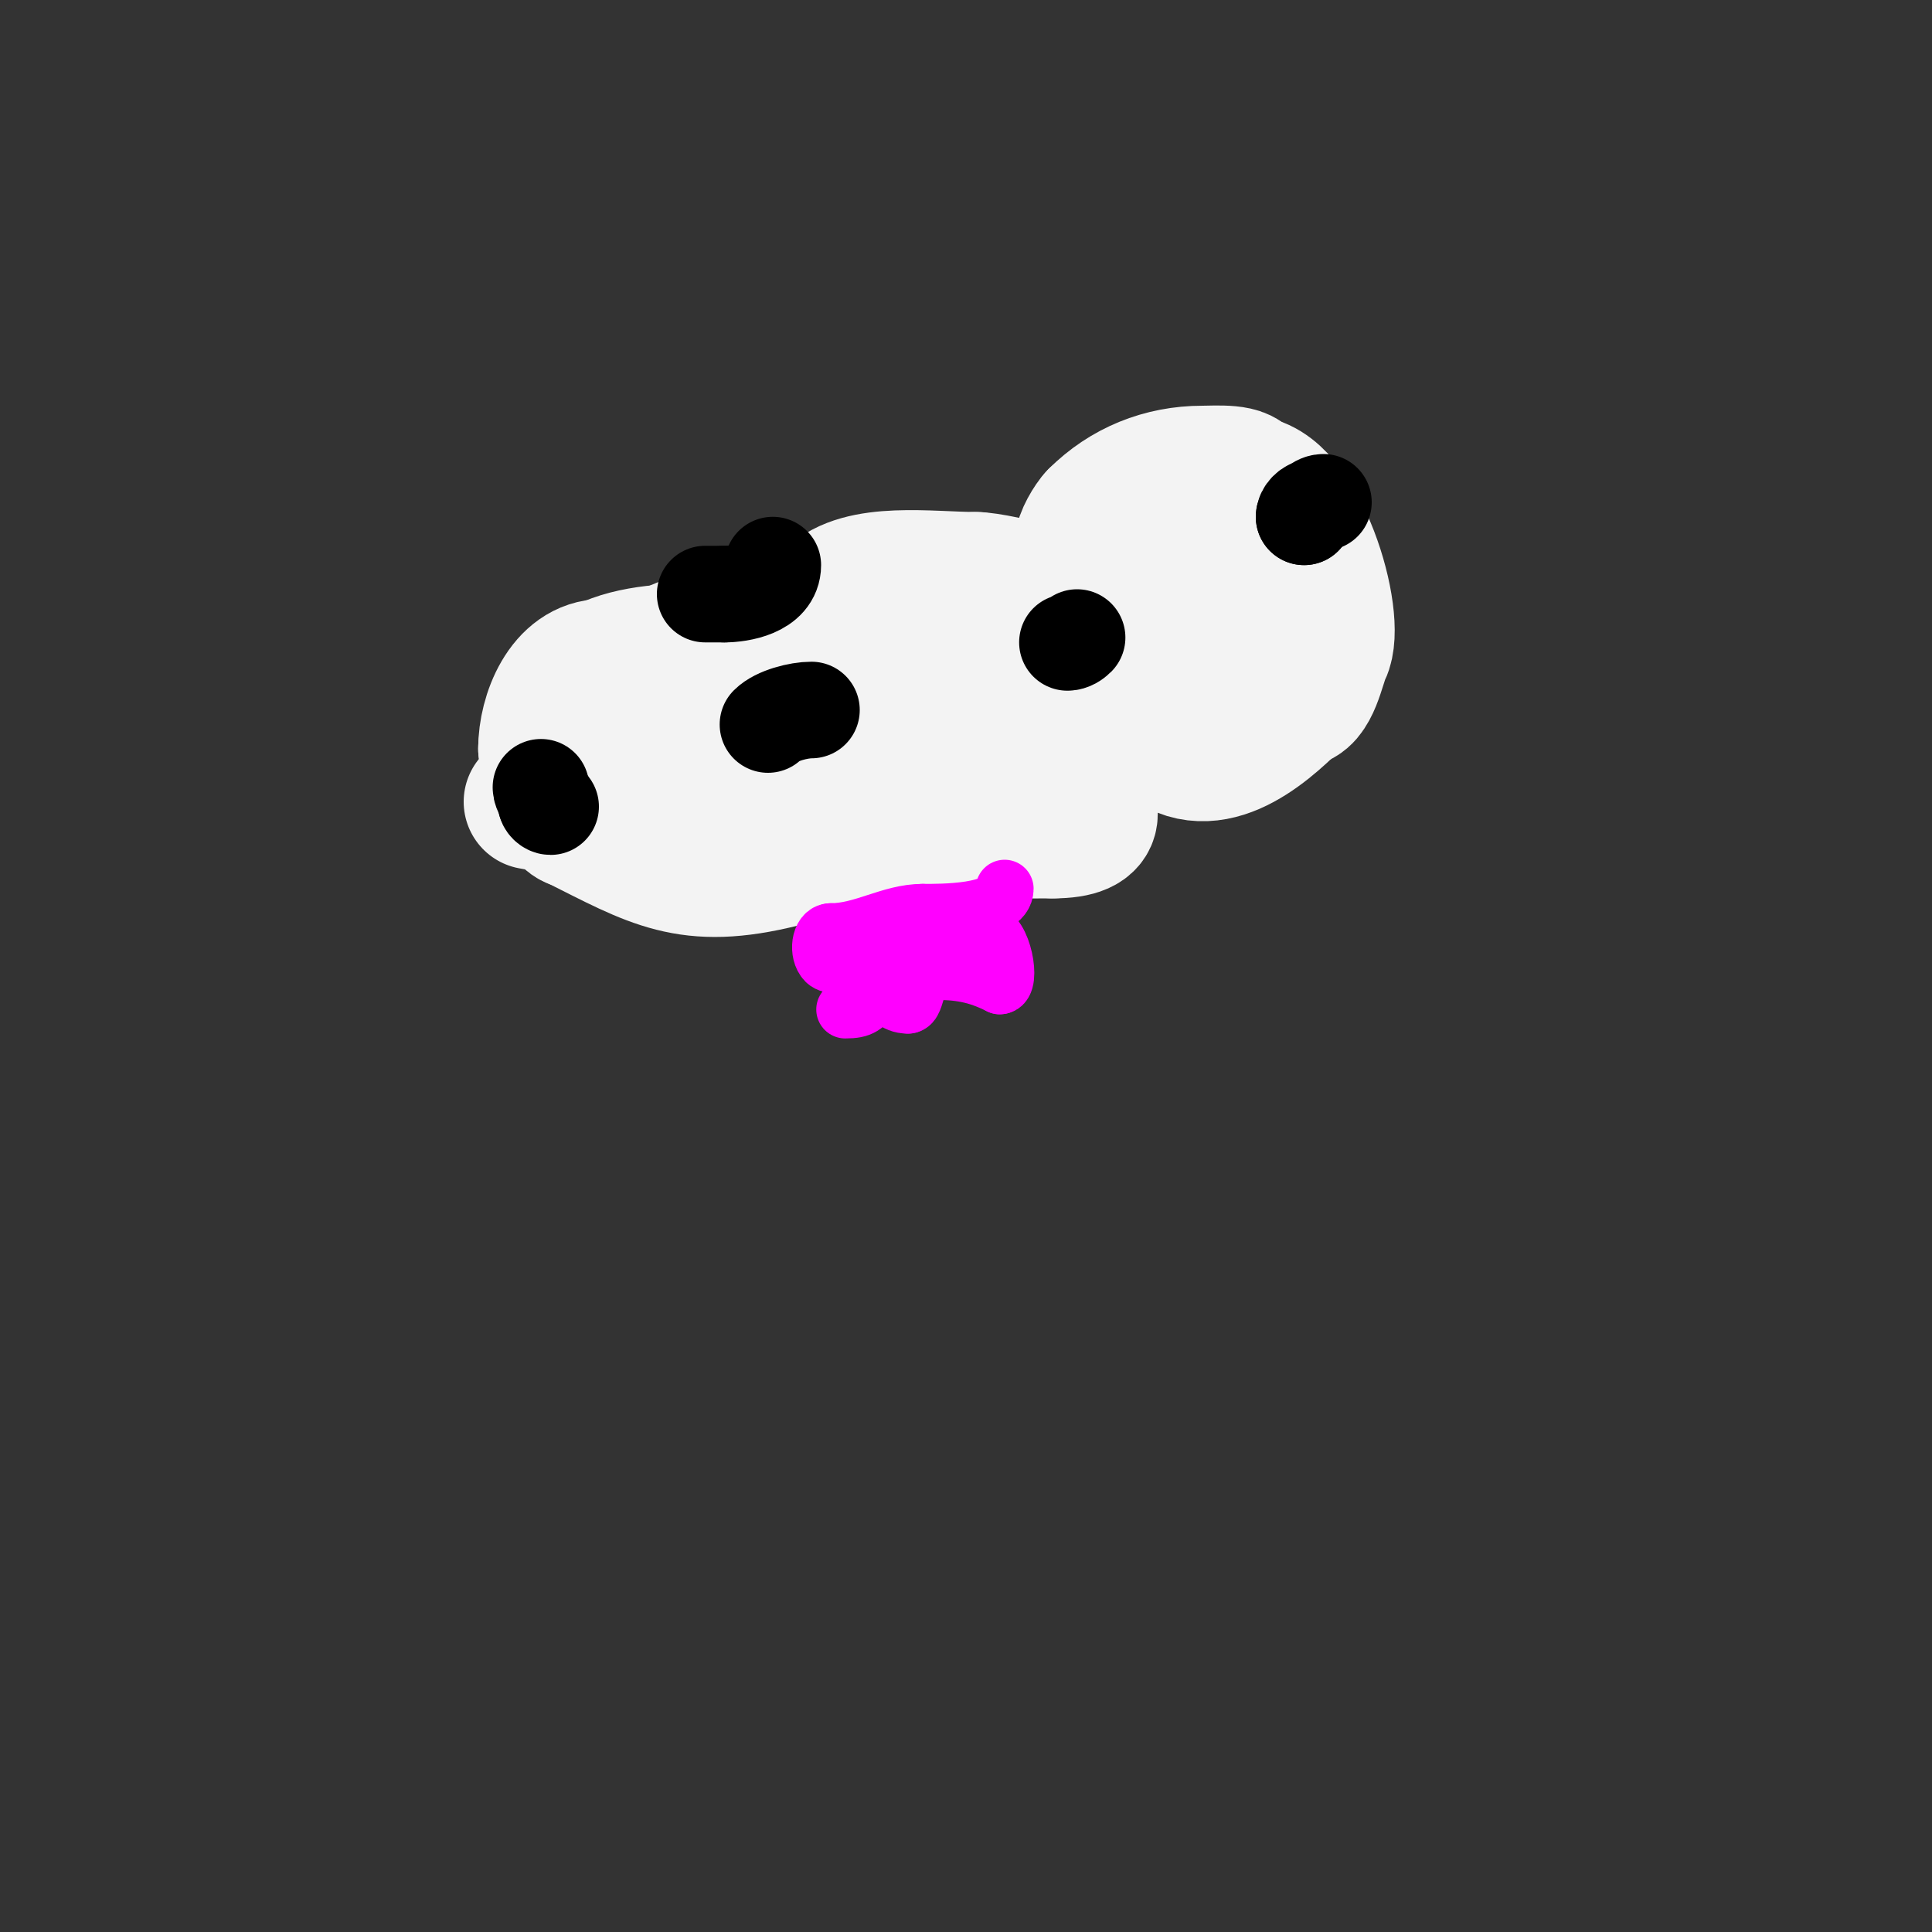 <svg viewBox='0 0 400 400' version='1.1' xmlns='http://www.w3.org/2000/svg' xmlns:xlink='http://www.w3.org/1999/xlink'><rect x="0" y="0" width="400" height="400" fill="#333333" stroke="none"/><g fill='none' stroke='#f3f3f3' stroke-width='28' stroke-linecap='round' stroke-linejoin='round'><path d='M224,113c0,-1.663 1.935,-4.935 3,-6'/><path d='M227,107c5.863,-5.863 13.552,-9 22,-9c2.76,0 9,-0.534 9,2'/><path d='M258,100c11.05,0 19.382,28.235 16,35c-1.176,2.351 -2.34,10 -6,10'/><path d='M268,145c-6.538,6.538 -18.235,16.765 -28,7'/><path d='M240,152c-11.602,0 -8.587,-30 0,-30'/><path d='M240,122c0,-3.411 12.08,2.08 13,3c4.572,4.572 -1,6.23 -1,11'/><path d='M252,136c-10.826,5.413 -15.51,-1.51 -22,-8'/><path d='M230,128c-2.681,-2.681 -23.419,-8 -28,-8'/><path d='M202,120c-9.427,0 -23.78,-2.22 -30,4'/><path d='M172,124c-7.605,0 -34.364,10.682 -43,15c-3.382,1.691 -11,2.083 -11,6'/><path d='M118,145c0,9.899 12.897,15.449 20,19'/><path d='M138,164c13.629,13.629 43.831,4 61,4'/><path d='M199,168c0.333,0 0.702,0.149 1,0c2.058,-1.029 17.741,-5.741 18,-6c2.48,-2.48 0,-5.636 0,-7'/><path d='M218,155c-6.928,-13.856 -22.746,-6.473 -36,-5c-7.425,0.825 -14.238,-1.648 -21,-3c-6.695,-1.339 -15.093,0 -22,0'/><path d='M139,147c-0.624,0 -5.491,-0.509 -6,0c-0.657,0.657 6.697,7.303 3,11'/><path d='M136,158c-5.585,4.189 -12.383,5.192 -18,8c-0.218,0.109 -8,0 -8,0c0,0 4.604,0.802 5,1c1.485,0.742 2.933,3 4,3'/><path d='M119,170c16.379,8.19 23.404,12.899 43,8c4.615,-1.154 8.828,-0.914 13,-3'/><path d='M175,175c13.405,-2.681 30.051,-3 43,-3'/><path d='M218,172c21.163,0 -8,-19.87 -8,-21'/><path d='M210,151c-13.416,-4.472 -23.411,-15 -38,-15'/><path d='M172,136c-13.015,0 -35.285,-3.857 -47,2'/><path d='M125,138c-8.124,0 -12,10.138 -12,17'/><path d='M113,155l1,2'/></g>
<g fill='none' stroke='#ff00ff' stroke-width='12' stroke-linecap='round' stroke-linejoin='round'><path d='M208,184c0,5.141 -13.319,5 -17,5'/><path d='M191,189c-6.636,0 -12.289,4 -19,4'/><path d='M172,193c-2.21,0 -2.688,4.312 -1,6c2.059,2.059 10.985,-1 14,-1'/><path d='M185,198c6.353,0 12.96,-5 19,-5'/><path d='M204,193c3.592,0 5.517,11 3,11'/><path d='M207,204c-4.823,-2.411 -8.389,-3 -14,-3'/><path d='M193,201c-3.679,0 -3.088,7 -5,7'/><path d='M188,208c-3.103,0 -2.854,-2 -7,-2'/><path d='M181,206c-2.188,2.188 -2.455,3 -6,3'/></g>
<g fill='none' stroke='#000000' stroke-width='12' stroke-linecap='round' stroke-linejoin='round'><path d='M192,126'/><path d='M154,132'/></g>
<g fill='none' stroke='#000000' stroke-width='20' stroke-linecap='round' stroke-linejoin='round'><path d='M189,140'/><path d='M159,150'/><path d='M159,150c1.858,-1.858 6.36,-3 9,-3'/><path d='M221,133c0.745,0 1.473,-0.473 2,-1'/><path d='M160,117c0,4.889 -6.754,6 -10,6'/><path d='M150,123c-1.333,0 -2.667,0 -4,0'/><path d='M112,163c0,1.054 1,1.946 1,3'/><path d='M113,166c0,0.471 0.529,1 1,1'/><path d='M274,104c-0.745,0 -1.473,0.473 -2,1'/><path d='M272,105c-0.943,0 -2,1.057 -2,2'/><path d='M270,107l0,0'/></g>
<g fill='none' stroke='#ffffff' stroke-width='20' stroke-linecap='round' stroke-linejoin='round'><path d='M272,103'/><path d='M272,103'/></g>
</svg>